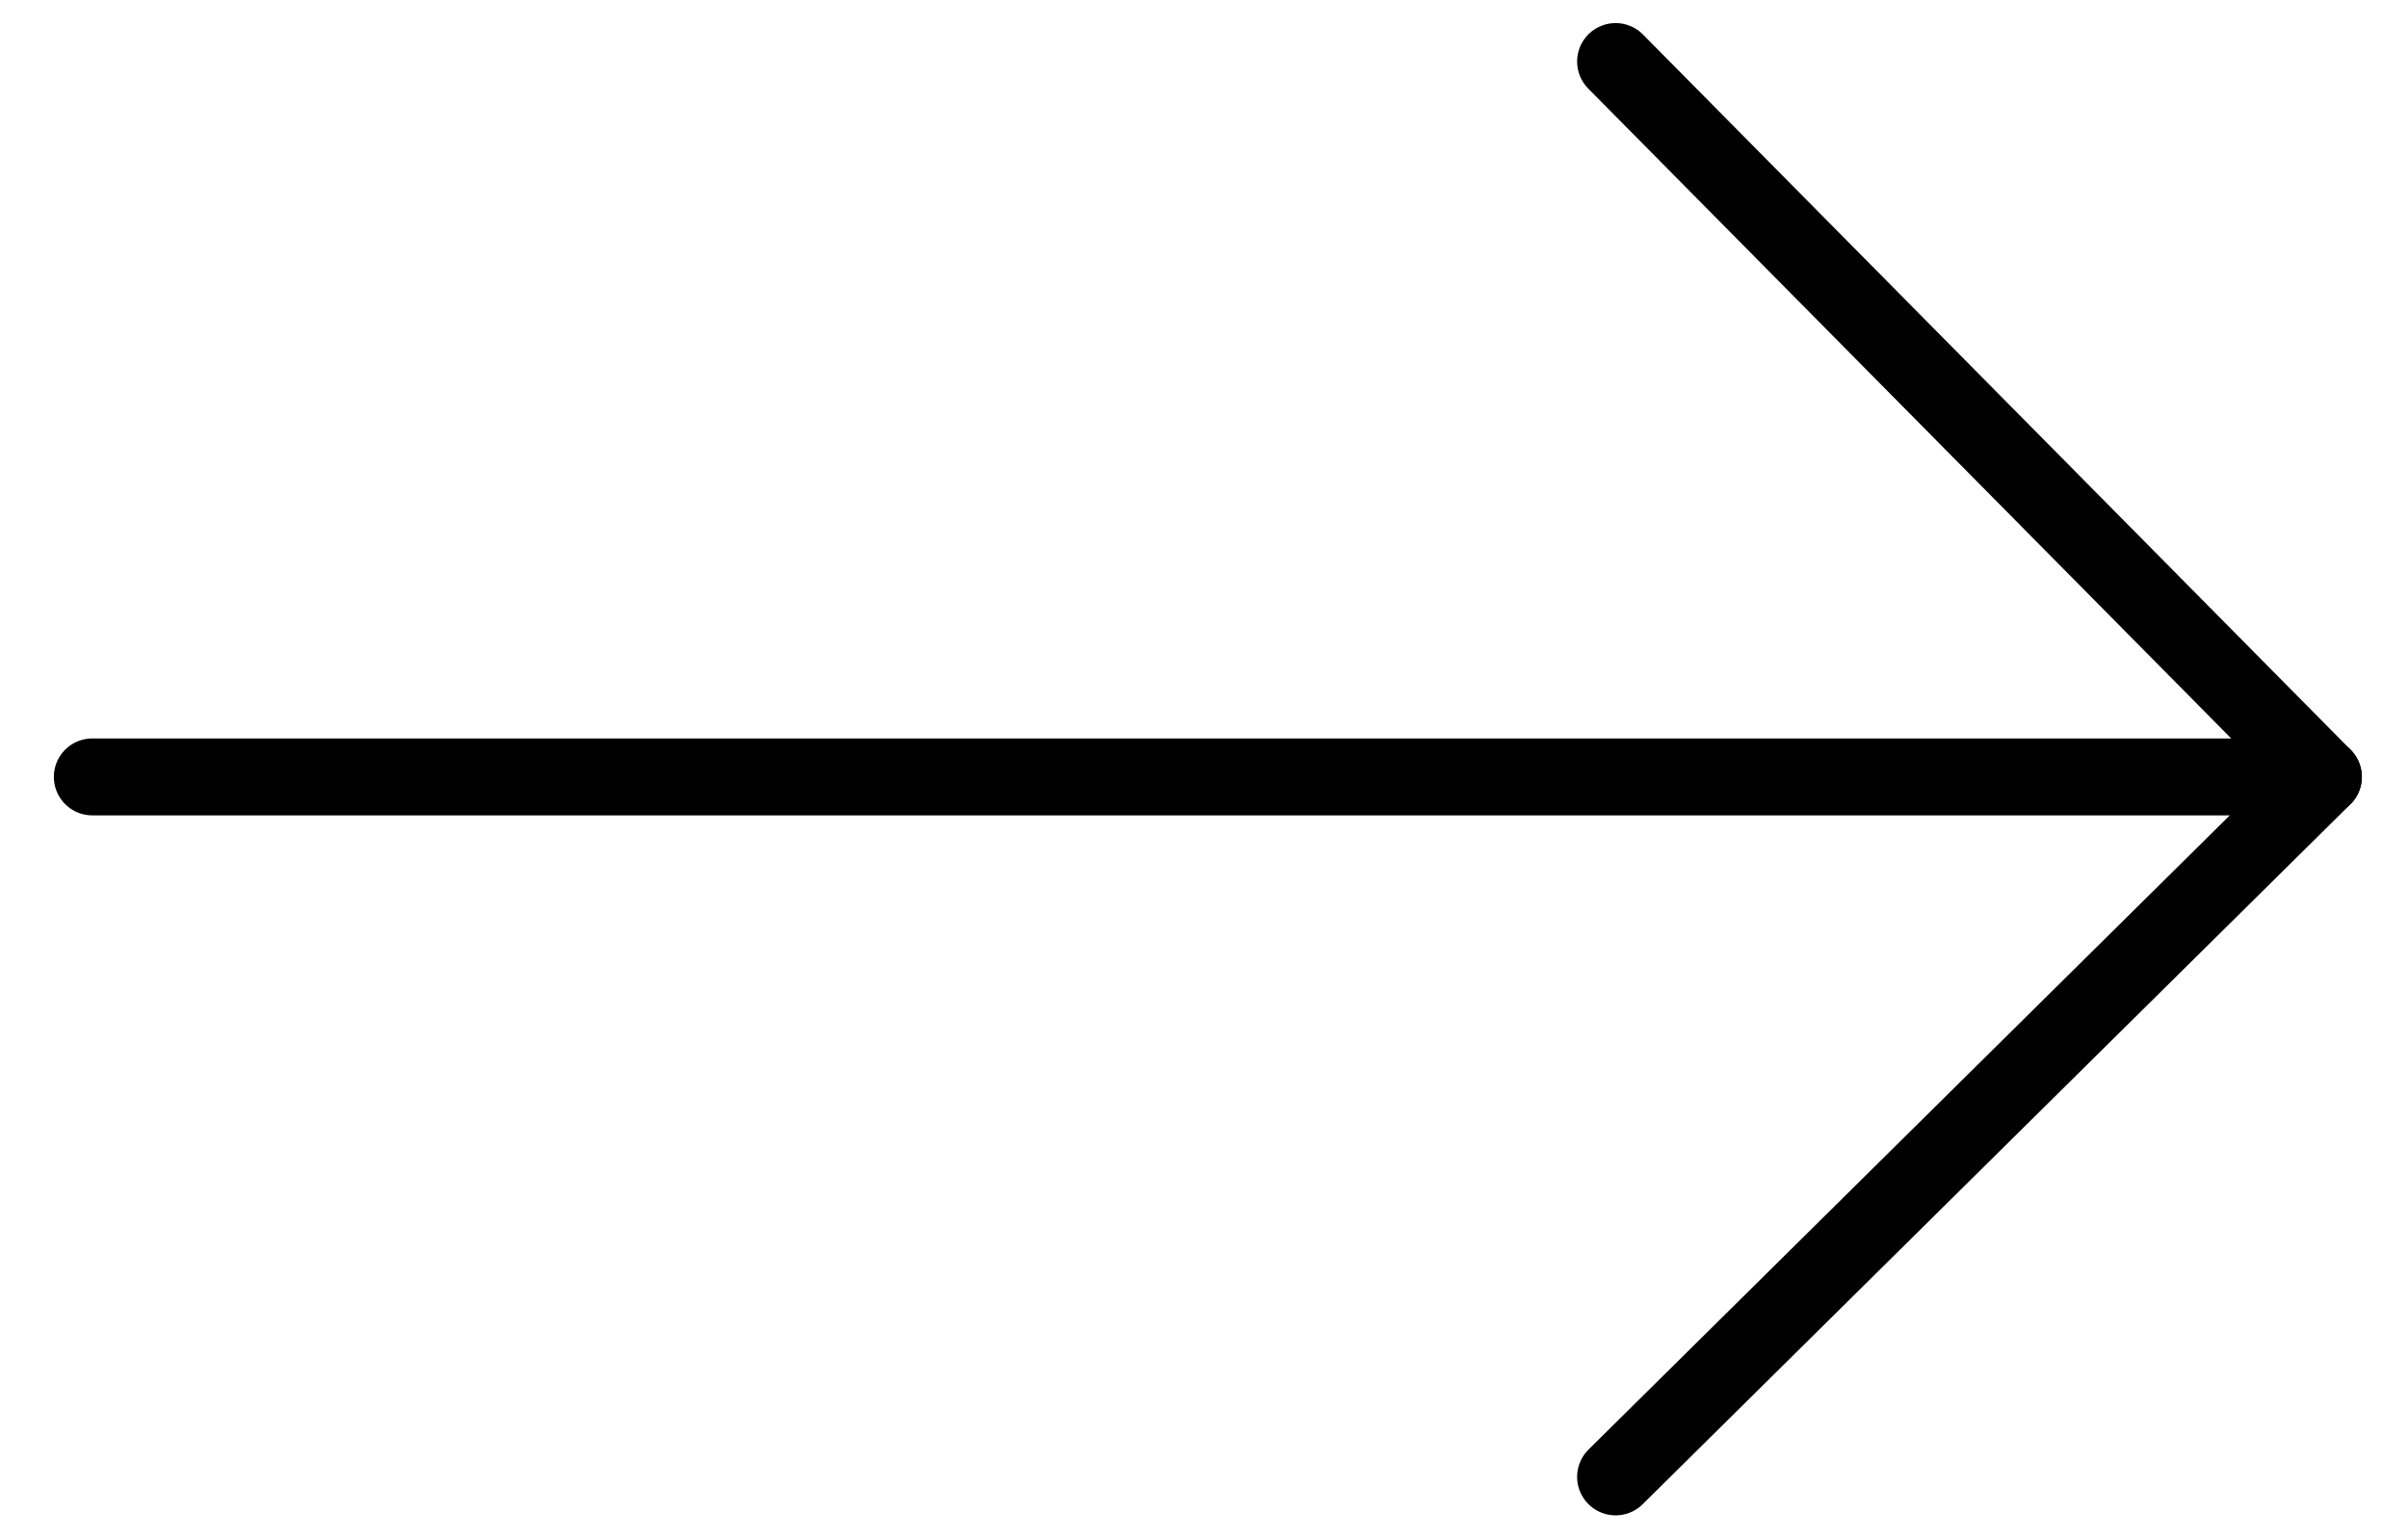 <?xml version="1.0" encoding="utf-8"?>
<!-- Generator: Adobe Illustrator 24.3.0, SVG Export Plug-In . SVG Version: 6.00 Build 0)  -->
<svg version="1.1" id="Layer_1" xmlns="http://www.w3.org/2000/svg" xmlns:xlink="http://www.w3.org/1999/xlink" x="0px" y="0px"
	 viewBox="0 0 31.3 20" style="enable-background:new 0 0 31.3 20;" xml:space="preserve">
<style type="text/css">
	.st0{fill:none;stroke:#000000;stroke-linecap:round;stroke-linejoin:round;stroke-miterlimit:10;}
</style>
<g>
	<line class="st0" x1="1.2" y1="10.1" x2="29.7" y2="10.1"/>
</g>
<line class="st0" x1="21" y1="19.2" x2="30.2" y2="10.1"/>
<line class="st0" x1="21" y1="0.8" x2="30.2" y2="10.1"/>
</svg>
